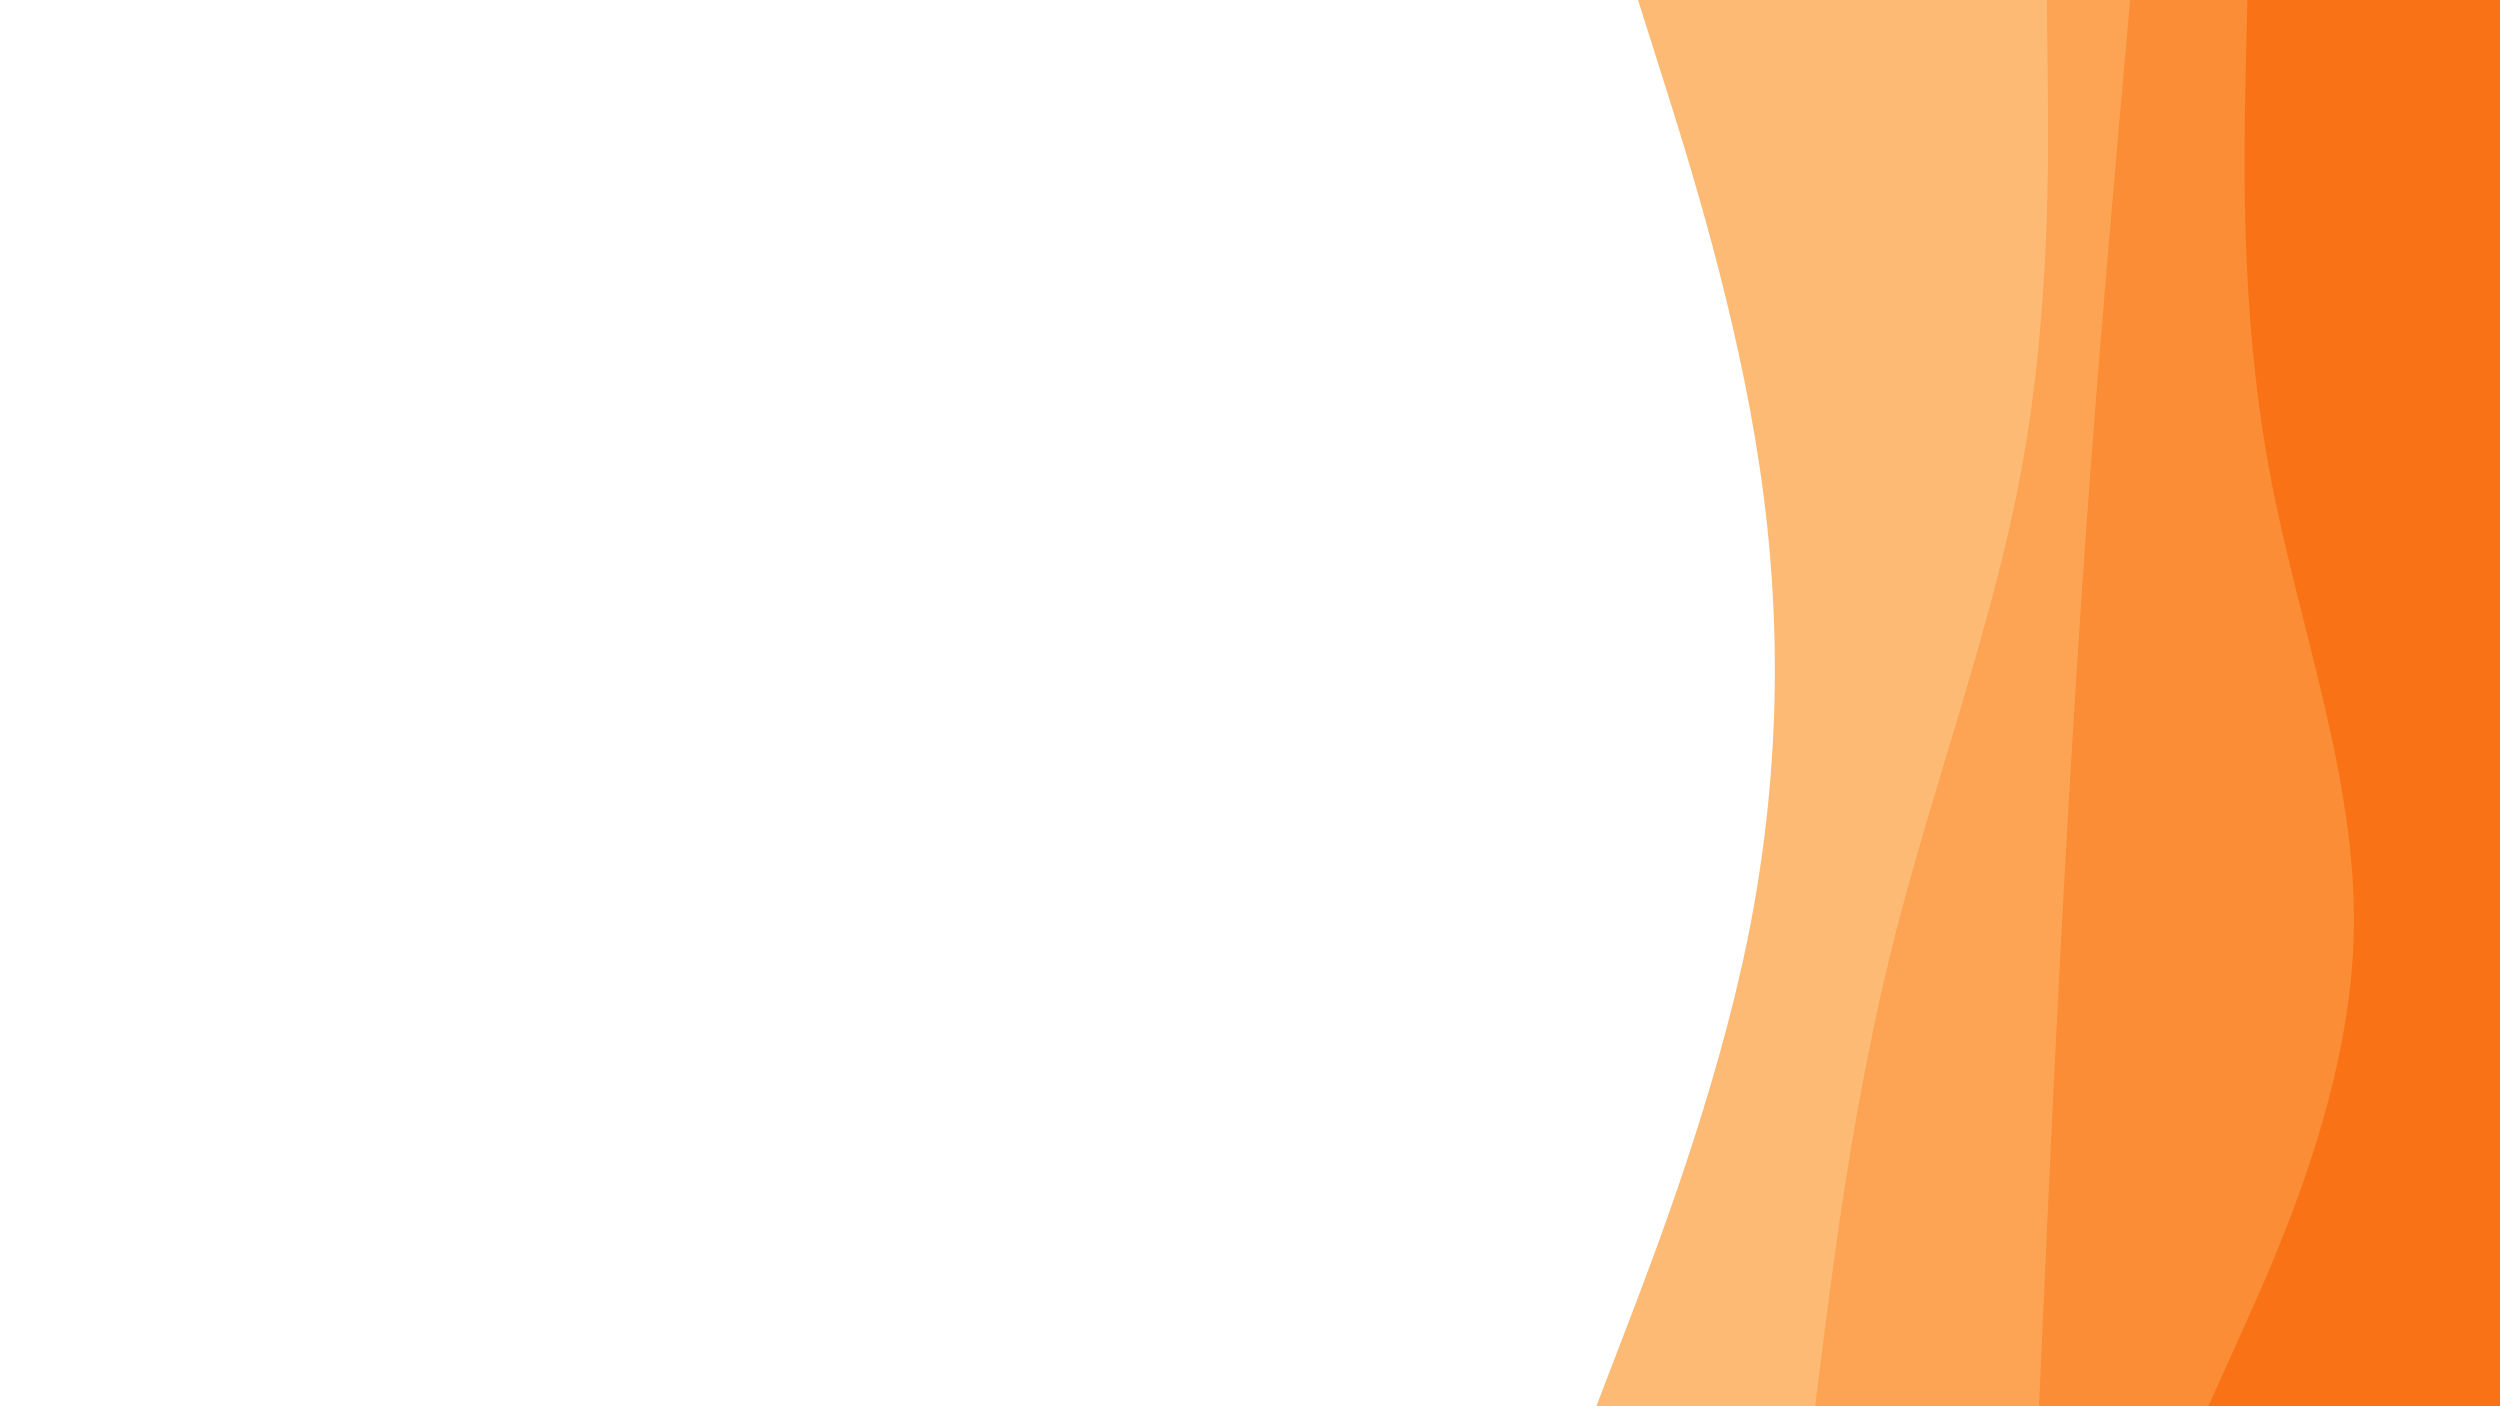 <svg id="visual" viewBox="0 0 960 540" width="960" height="540" xmlns="http://www.w3.org/2000/svg" xmlns:xlink="http://www.w3.org/1999/xlink" version="1.1"><path d="M613 540L624.5 510C636 480 659 420 671.2 360C683.3 300 684.7 240 675.8 180C667 120 648 60 638.5 30L629 0L960 0L960 30C960 60 960 120 960 180C960 240 960 300 960 360C960 420 960 480 960 510L960 540Z" fill="#fdba74"></path><path d="M697 540L700.8 510C704.7 480 712.3 420 727.5 360C742.7 300 765.3 240 776.3 180C787.3 120 786.7 60 786.3 30L786 0L960 0L960 30C960 60 960 120 960 180C960 240 960 300 960 360C960 420 960 480 960 510L960 540Z" fill="#fca454"></path><path d="M783 540L784.3 510C785.7 480 788.3 420 791.5 360C794.7 300 798.3 240 802.8 180C807.3 120 812.7 60 815.3 30L818 0L960 0L960 30C960 60 960 120 960 180C960 240 960 300 960 360C960 420 960 480 960 510L960 540Z" fill="#fa8d36"></path><path d="M848 540L861.5 510C875 480 902 420 903.8 360C905.7 300 882.3 240 871.3 180C860.3 120 861.7 60 862.3 30L863 0L960 0L960 30C960 60 960 120 960 180C960 240 960 300 960 360C960 420 960 480 960 510L960 540Z" fill="#f97316"></path></svg>